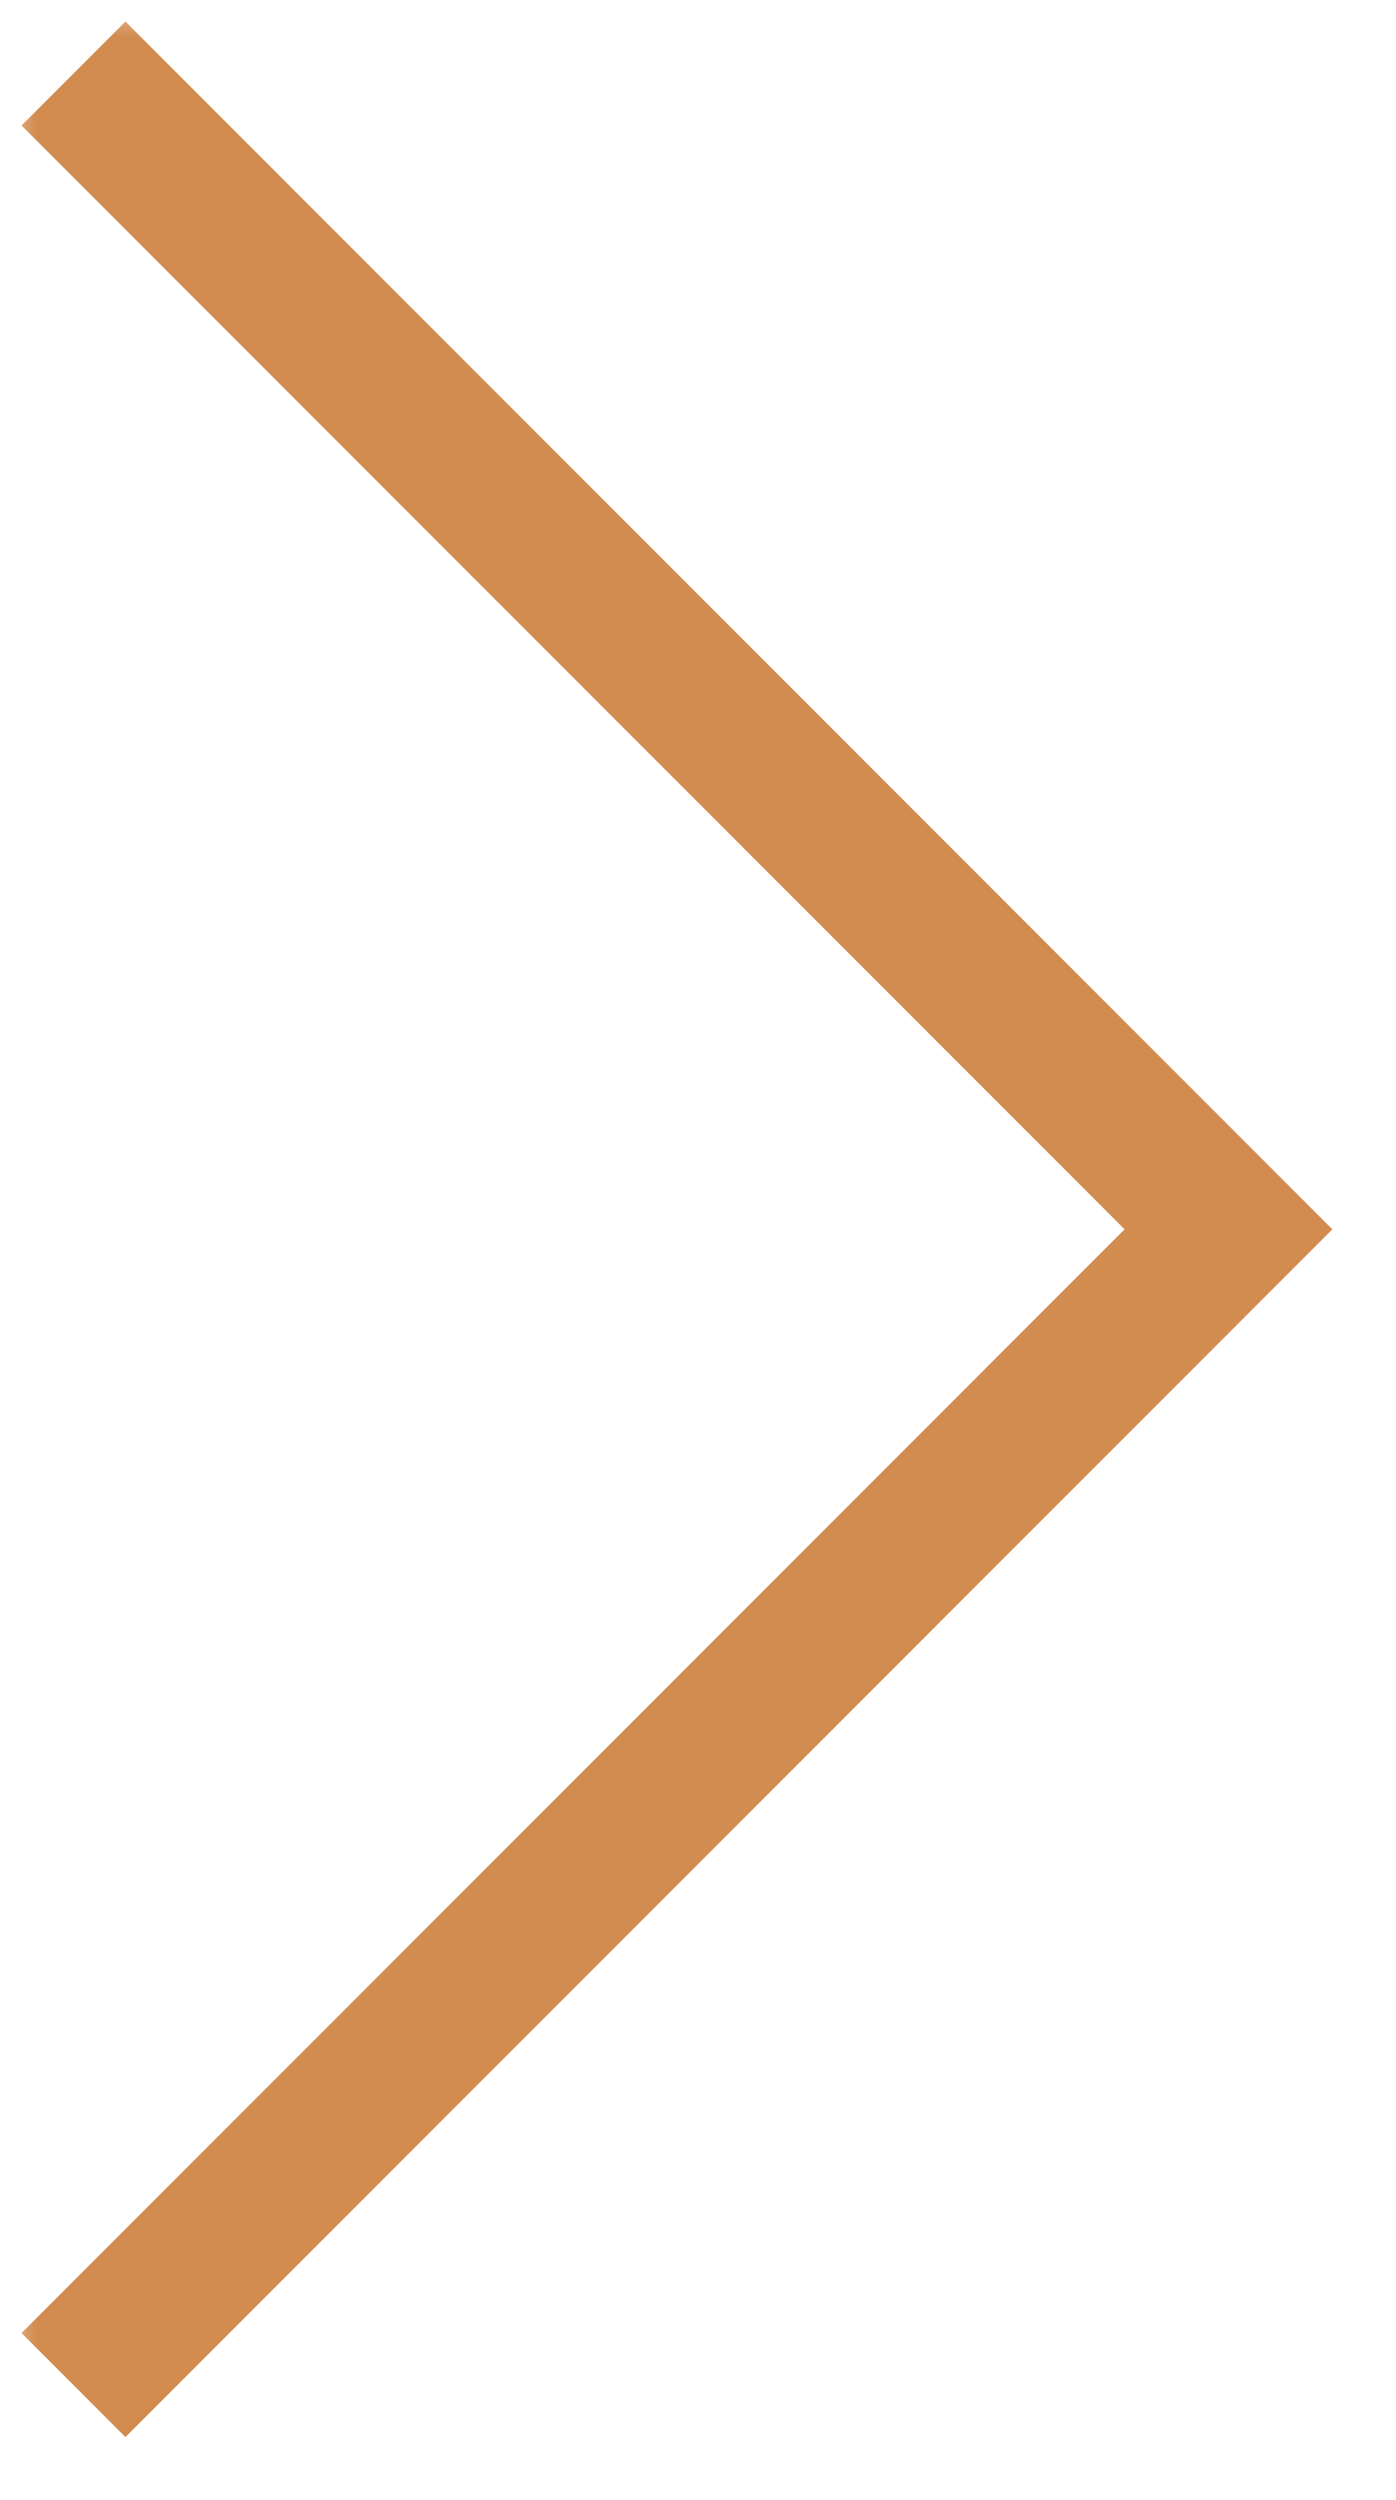 <?xml version="1.0" encoding="UTF-8"?> <svg xmlns="http://www.w3.org/2000/svg" width="19" height="34" viewBox="0 0 19 34" fill="none"><mask id="path-1-outside-1_47_96" maskUnits="userSpaceOnUse" x="-1.15398e-05" y="-3.49691e-07" width="19" height="34" fill="black"><rect fill="white" x="-1.15398e-05" y="-3.49691e-07" width="19" height="34"></rect><path d="M1 1L16.72 16.72L1 32.439"></path></mask><path d="M16.72 16.72L17.427 17.427L18.134 16.72L17.427 16.013L16.72 16.72ZM1 1L0.293 1.707L16.013 17.427L16.72 16.72L17.427 16.013L1.707 0.293L1 1ZM16.72 16.72L16.013 16.013L0.293 31.732L1 32.439L1.707 33.147L17.427 17.427L16.72 16.72Z" fill="#D28C50" mask="url(#path-1-outside-1_47_96)"></path></svg> 